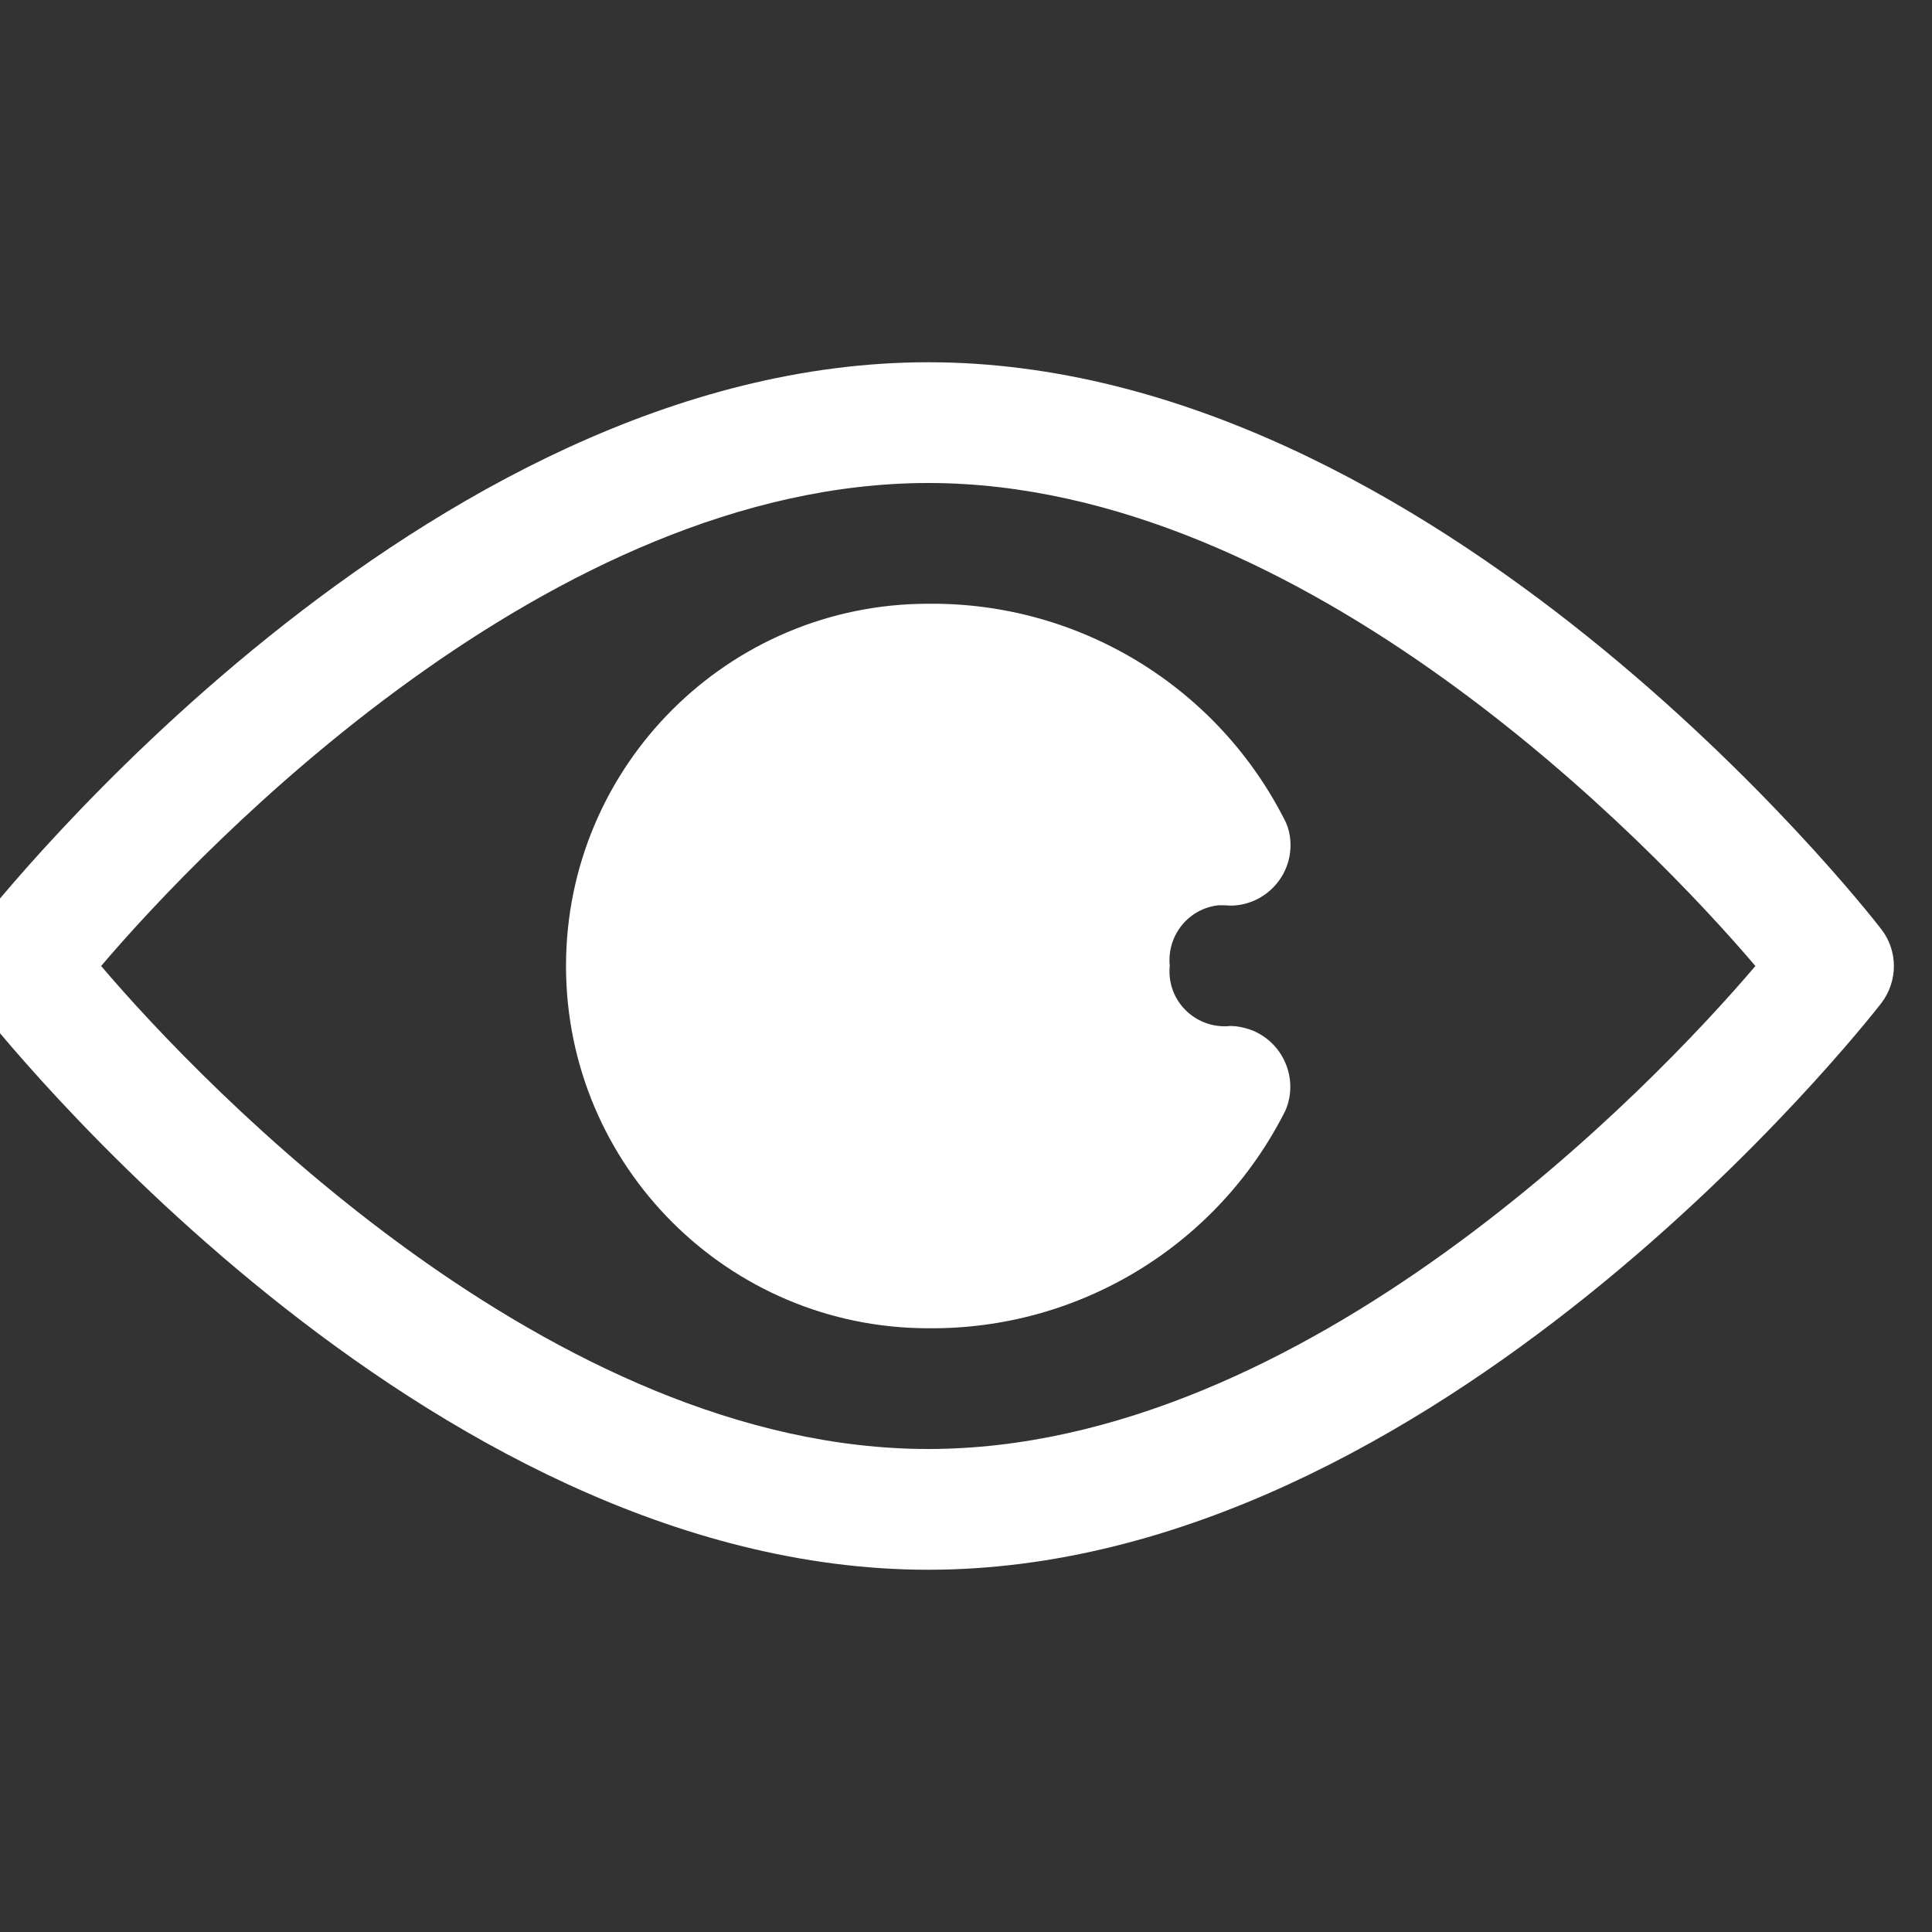 <?xml version="1.0" encoding="utf-8"?>
<!-- Generator: Adobe Illustrator 23.1.0, SVG Export Plug-In . SVG Version: 6.00 Build 0)  -->
<svg version="1.1" id="Icons" xmlns="http://www.w3.org/2000/svg" xmlns:xlink="http://www.w3.org/1999/xlink" x="0px" y="0px"
	 viewBox="0 0 512 512" style="enable-background:new 0 0 512 512;" xml:space="preserve">
<rect x="0" y="0" width="512" height="512" fill="#333333" stroke="none"/>
<style type="text/css">
	.st0{fill:#FFFFFF;}
</style>
<path class="st0" d="M246,96C111.8,96-1.8,240-6.6,246.2c-4.4,5.8-4.4,13.8,0,19.5C-1.8,272,111.8,416,246,416
	s247.8-144,252.6-150.2c4.4-5.8,4.4-13.8,0-19.5C493.8,240,380.2,96,246,96z M246,384c-99.7,0-192-96-219.2-128
	C54,224,146.2,128,246,128s192,96,219.2,128C438,288,345.8,384,246,384z"/>
<path class="st0" d="M326,240c8.8,0,16-7.2,16-16c0-2.1-0.4-4.3-1.3-6.2C322.8,182,286,159.6,246,160c-53,0-96,43-96,96s43,96,96,96
	c40,0.4,76.8-22,94.7-57.8c3.4-8.1-0.4-17.5-8.5-21c-2-0.8-4.1-1.3-6.2-1.3c-8,0.8-15.2-5-16-13c-0.1-1-0.1-2,0-3
	c-0.8-8,5-15.2,13-16C324,239.9,325,239.9,326,240z"/>
</svg>
